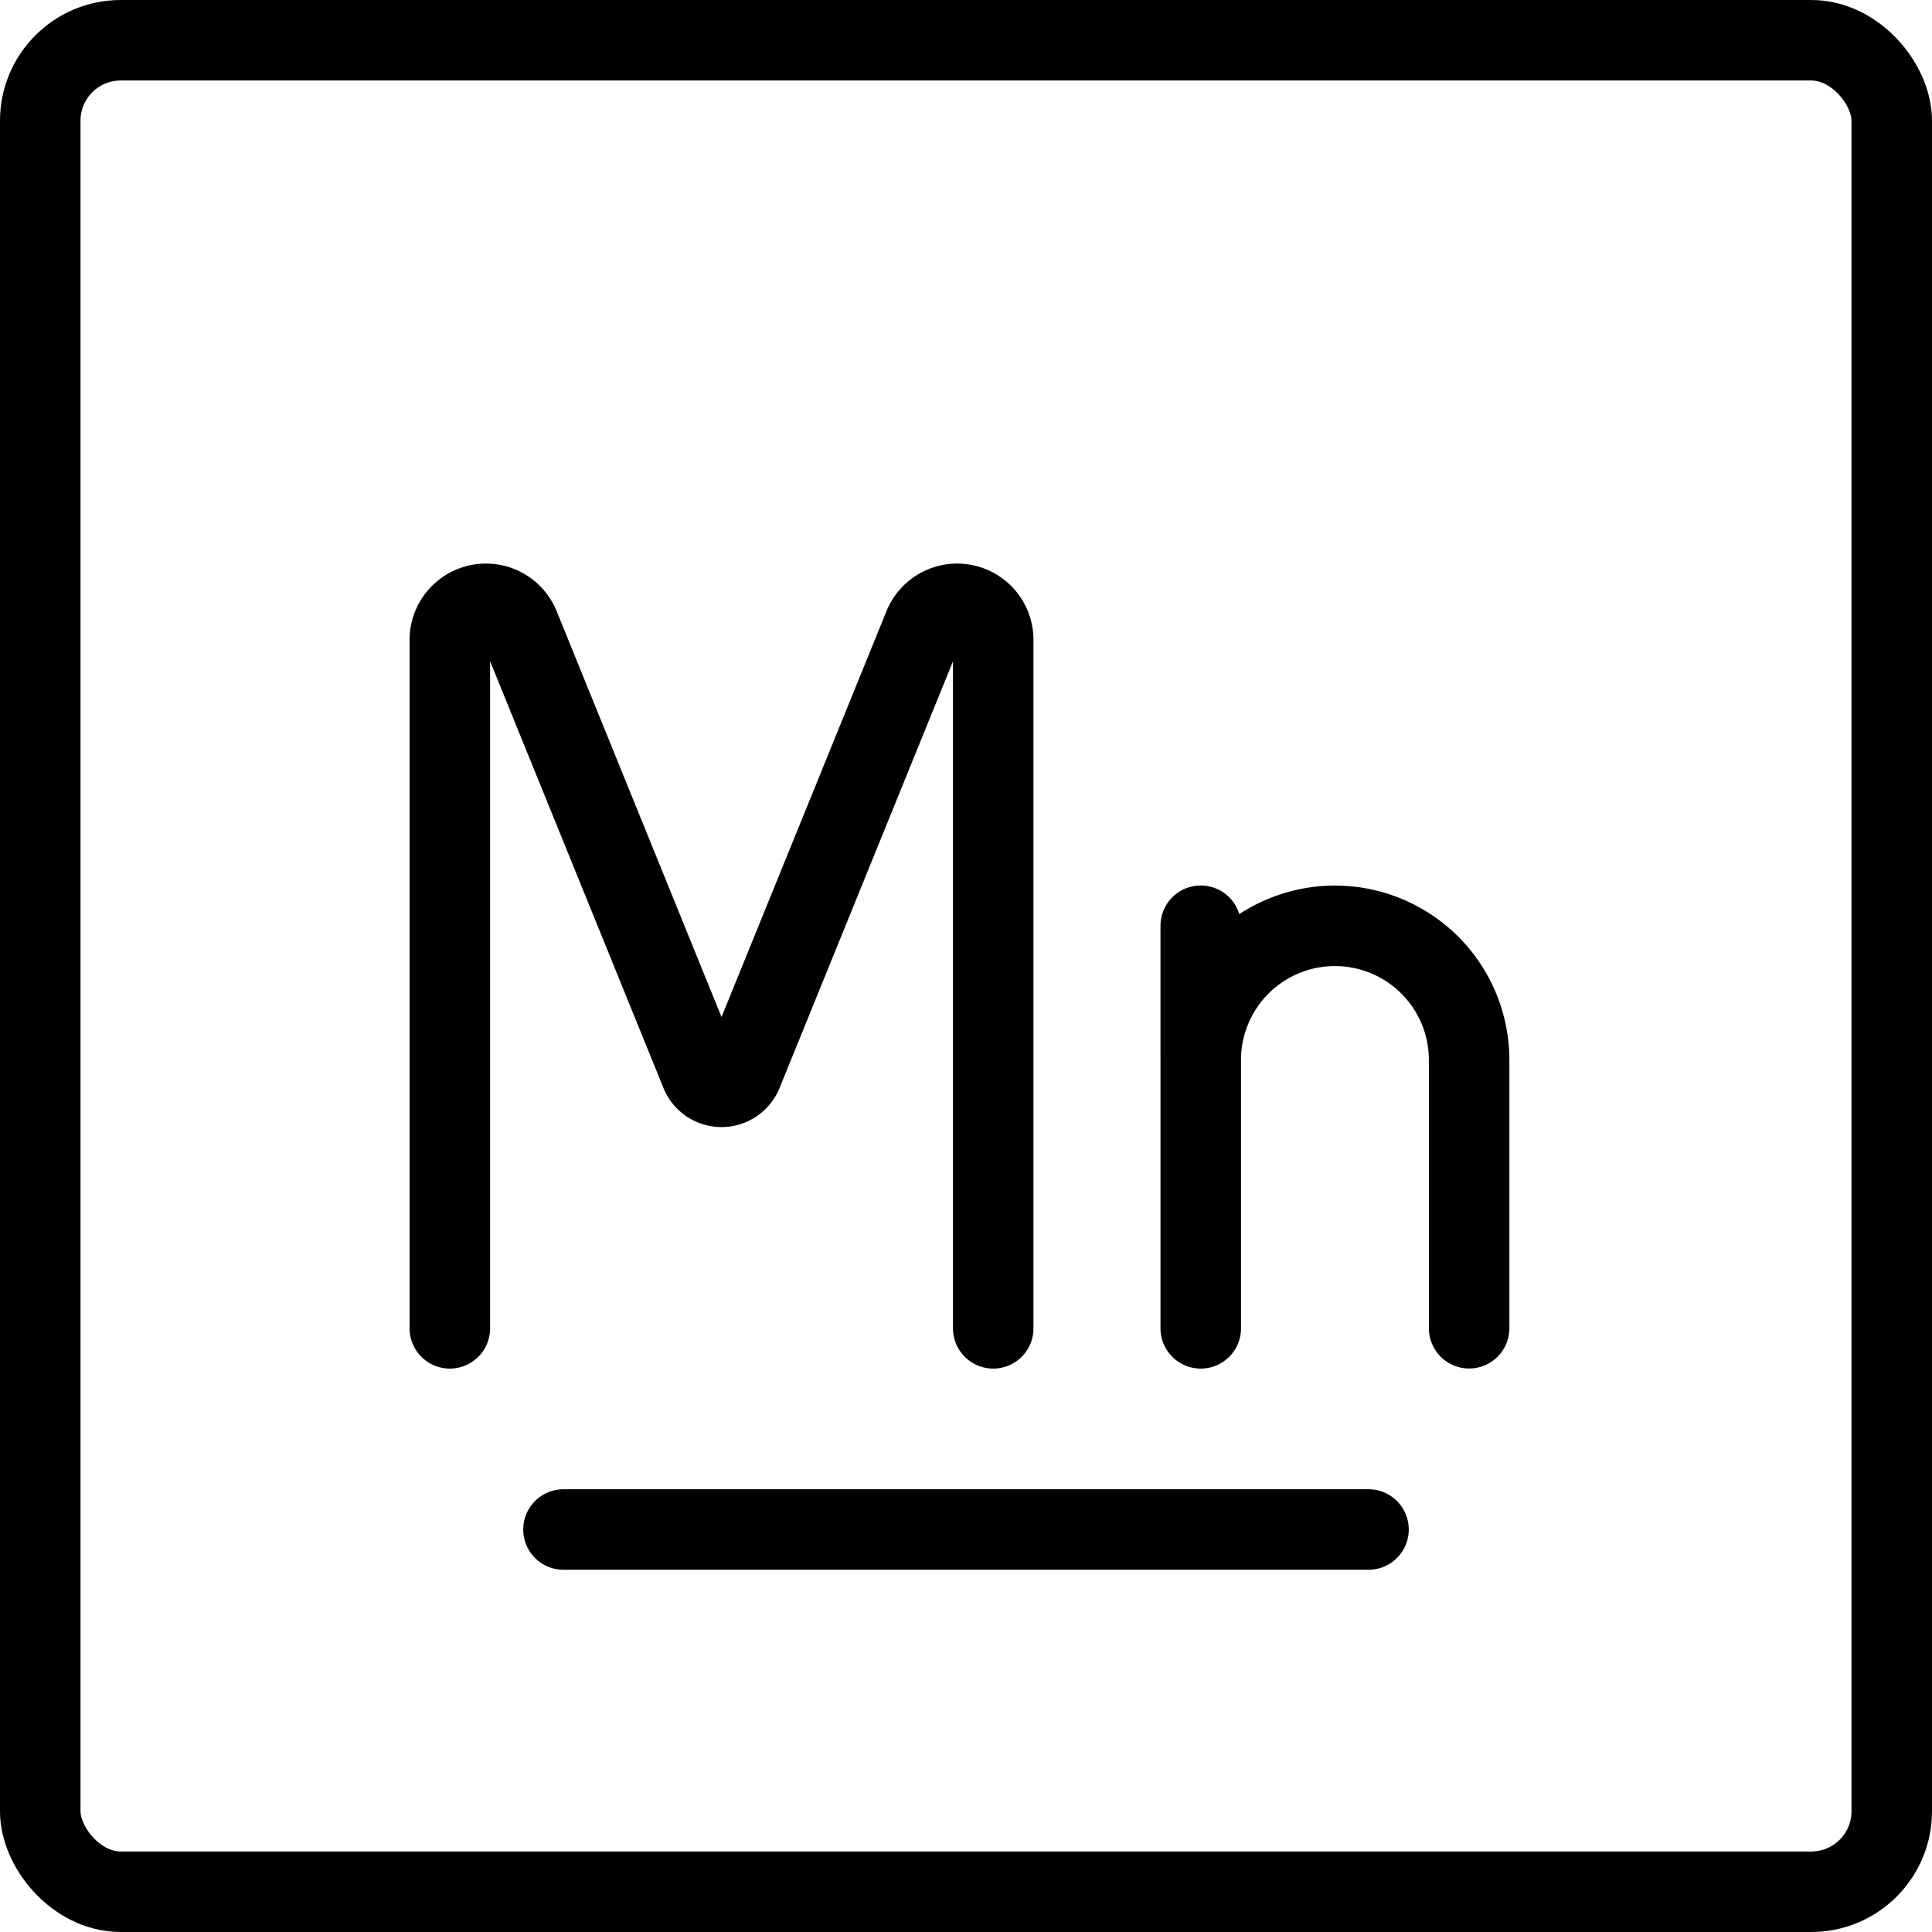 <svg xmlns="http://www.w3.org/2000/svg" fill="none" viewBox="0 0 24 24" stroke="black"><rect width="23" height="23" x=".5" y=".5" stroke-linejoin="round" rx="1"/><path stroke-linecap="round" stroke-linejoin="round" d="M7 19h10M5.588 16.501V7.949c0-.247.201-.448.449-.448v0c.182 0 .346.11.415.28l2.253 5.546a.279.279 0 0 0 .258.174v0a.279.279 0 0 0 .258-.174l2.254-5.546a.448.448 0 0 1 .415-.28v0c.248 0 .448.2.448.448v8.552m2.578 0v-3.333a1.667 1.667 0 0 1 3.334 0V16.5m-3.334-3.332V11.5"/></svg>